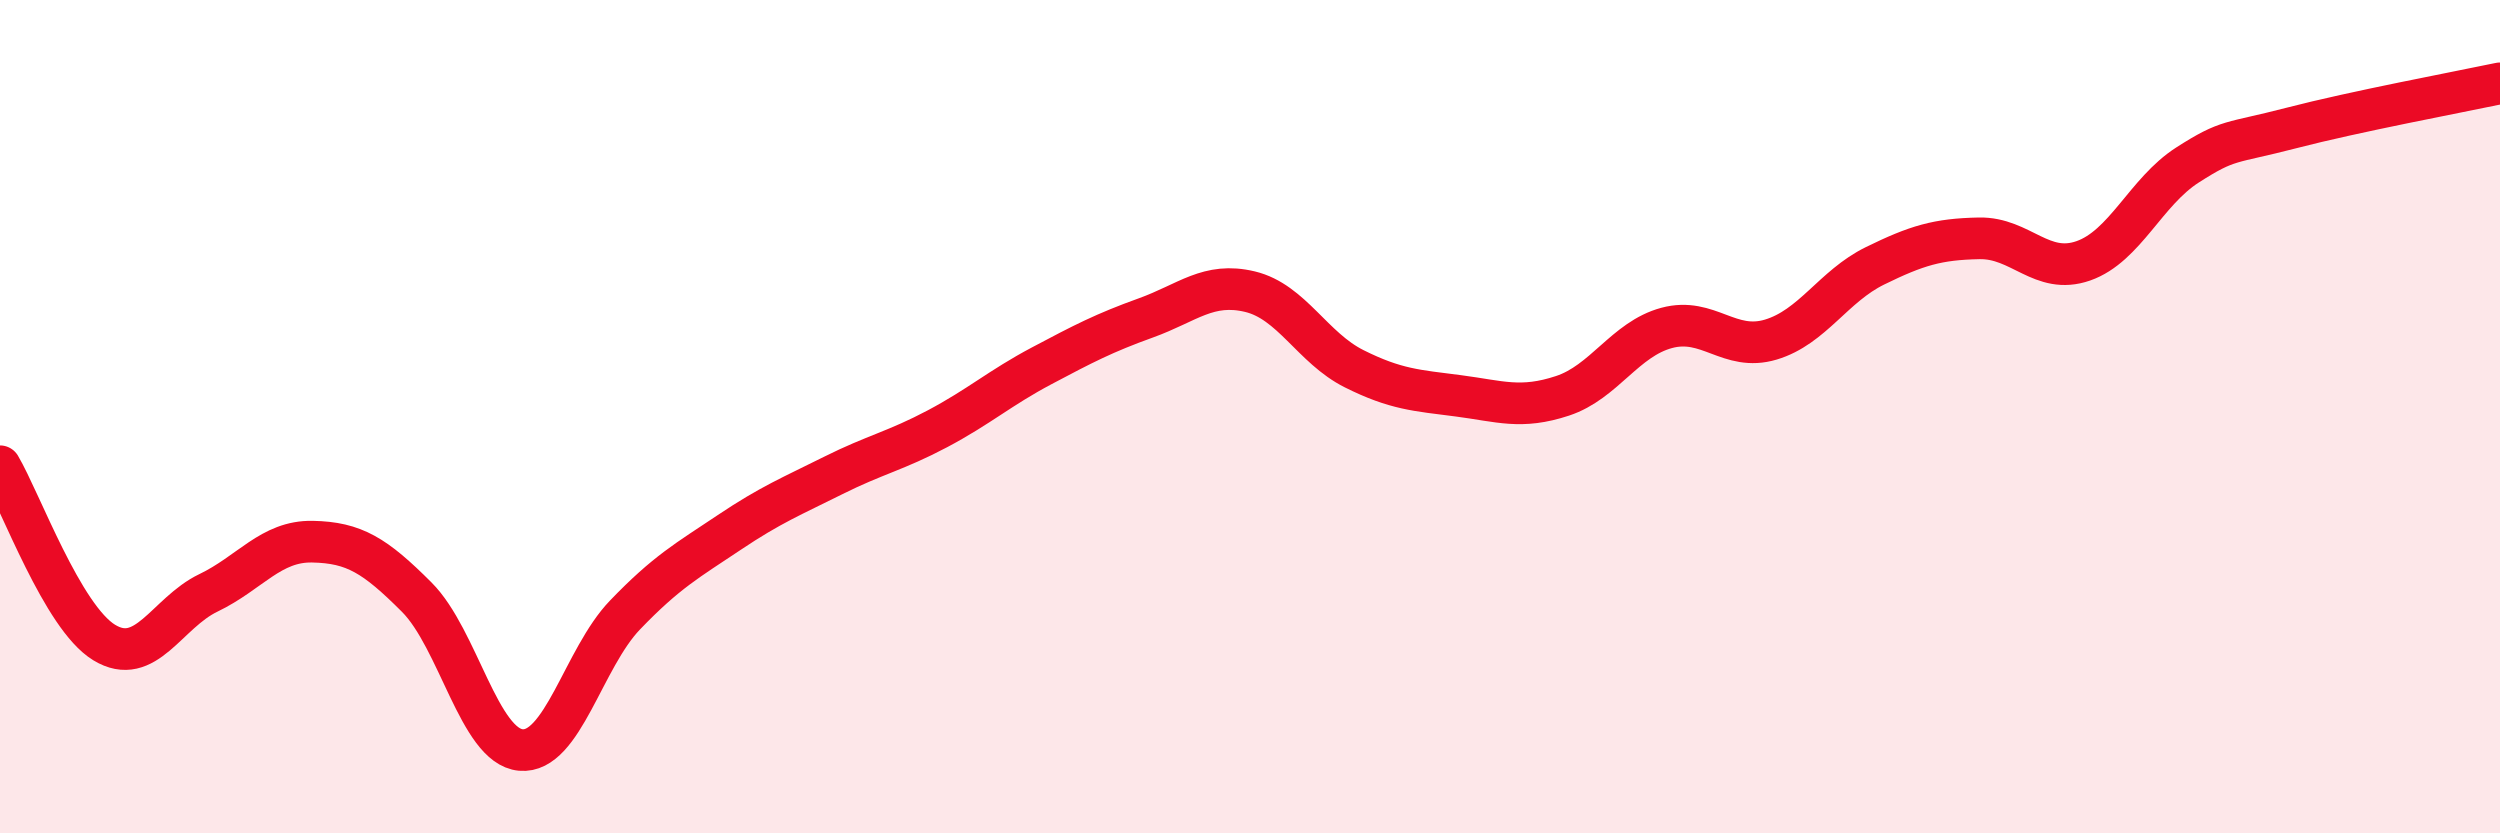 
    <svg width="60" height="20" viewBox="0 0 60 20" xmlns="http://www.w3.org/2000/svg">
      <path
        d="M 0,11.19 C 0.5,12.04 1.5,14.81 2.5,15.42 C 3.5,16.03 4,14.71 5,14.23 C 6,13.75 6.5,12.98 7.5,13 C 8.5,13.02 9,13.33 10,14.33 C 11,15.33 11.5,17.91 12.5,18 C 13.5,18.09 14,15.8 15,14.76 C 16,13.72 16.5,13.45 17.5,12.78 C 18.5,12.11 19,11.91 20,11.41 C 21,10.91 21.5,10.82 22.5,10.29 C 23.5,9.76 24,9.31 25,8.78 C 26,8.25 26.5,7.99 27.5,7.63 C 28.5,7.27 29,6.76 30,7 C 31,7.24 31.5,8.35 32.5,8.85 C 33.5,9.35 34,9.37 35,9.5 C 36,9.63 36.5,9.83 37.5,9.5 C 38.5,9.17 39,8.14 40,7.87 C 41,7.6 41.5,8.45 42.5,8.15 C 43.5,7.85 44,6.87 45,6.38 C 46,5.89 46.5,5.74 47.5,5.72 C 48.5,5.7 49,6.61 50,6.26 C 51,5.91 51.5,4.6 52.5,3.96 C 53.5,3.32 53.5,3.46 55,3.07 C 56.5,2.68 59,2.21 60,2L60 20L0 20Z"
        fill="#EB0A25"
        opacity="0.1"
        stroke-linecap="round"
        stroke-linejoin="round"
      />
      <path
        d="M 0,11.19 C 0.5,12.04 1.5,14.81 2.5,15.42 C 3.5,16.03 4,14.71 5,14.23 C 6,13.75 6.5,12.98 7.5,13 C 8.5,13.02 9,13.33 10,14.33 C 11,15.33 11.5,17.91 12.5,18 C 13.5,18.09 14,15.8 15,14.76 C 16,13.72 16.5,13.45 17.5,12.78 C 18.5,12.11 19,11.91 20,11.41 C 21,10.91 21.5,10.82 22.5,10.29 C 23.5,9.76 24,9.31 25,8.78 C 26,8.25 26.5,7.99 27.5,7.63 C 28.5,7.27 29,6.76 30,7 C 31,7.24 31.5,8.35 32.5,8.85 C 33.5,9.35 34,9.37 35,9.5 C 36,9.63 36.5,9.83 37.5,9.5 C 38.5,9.17 39,8.14 40,7.87 C 41,7.6 41.5,8.45 42.5,8.15 C 43.5,7.85 44,6.87 45,6.38 C 46,5.89 46.5,5.74 47.5,5.72 C 48.5,5.7 49,6.61 50,6.26 C 51,5.91 51.5,4.6 52.5,3.96 C 53.5,3.32 53.5,3.46 55,3.07 C 56.5,2.68 59,2.21 60,2"
        stroke="#EB0A25"
        stroke-width="1"
        fill="none"
        stroke-linecap="round"
        stroke-linejoin="round"
      />
    </svg>
  